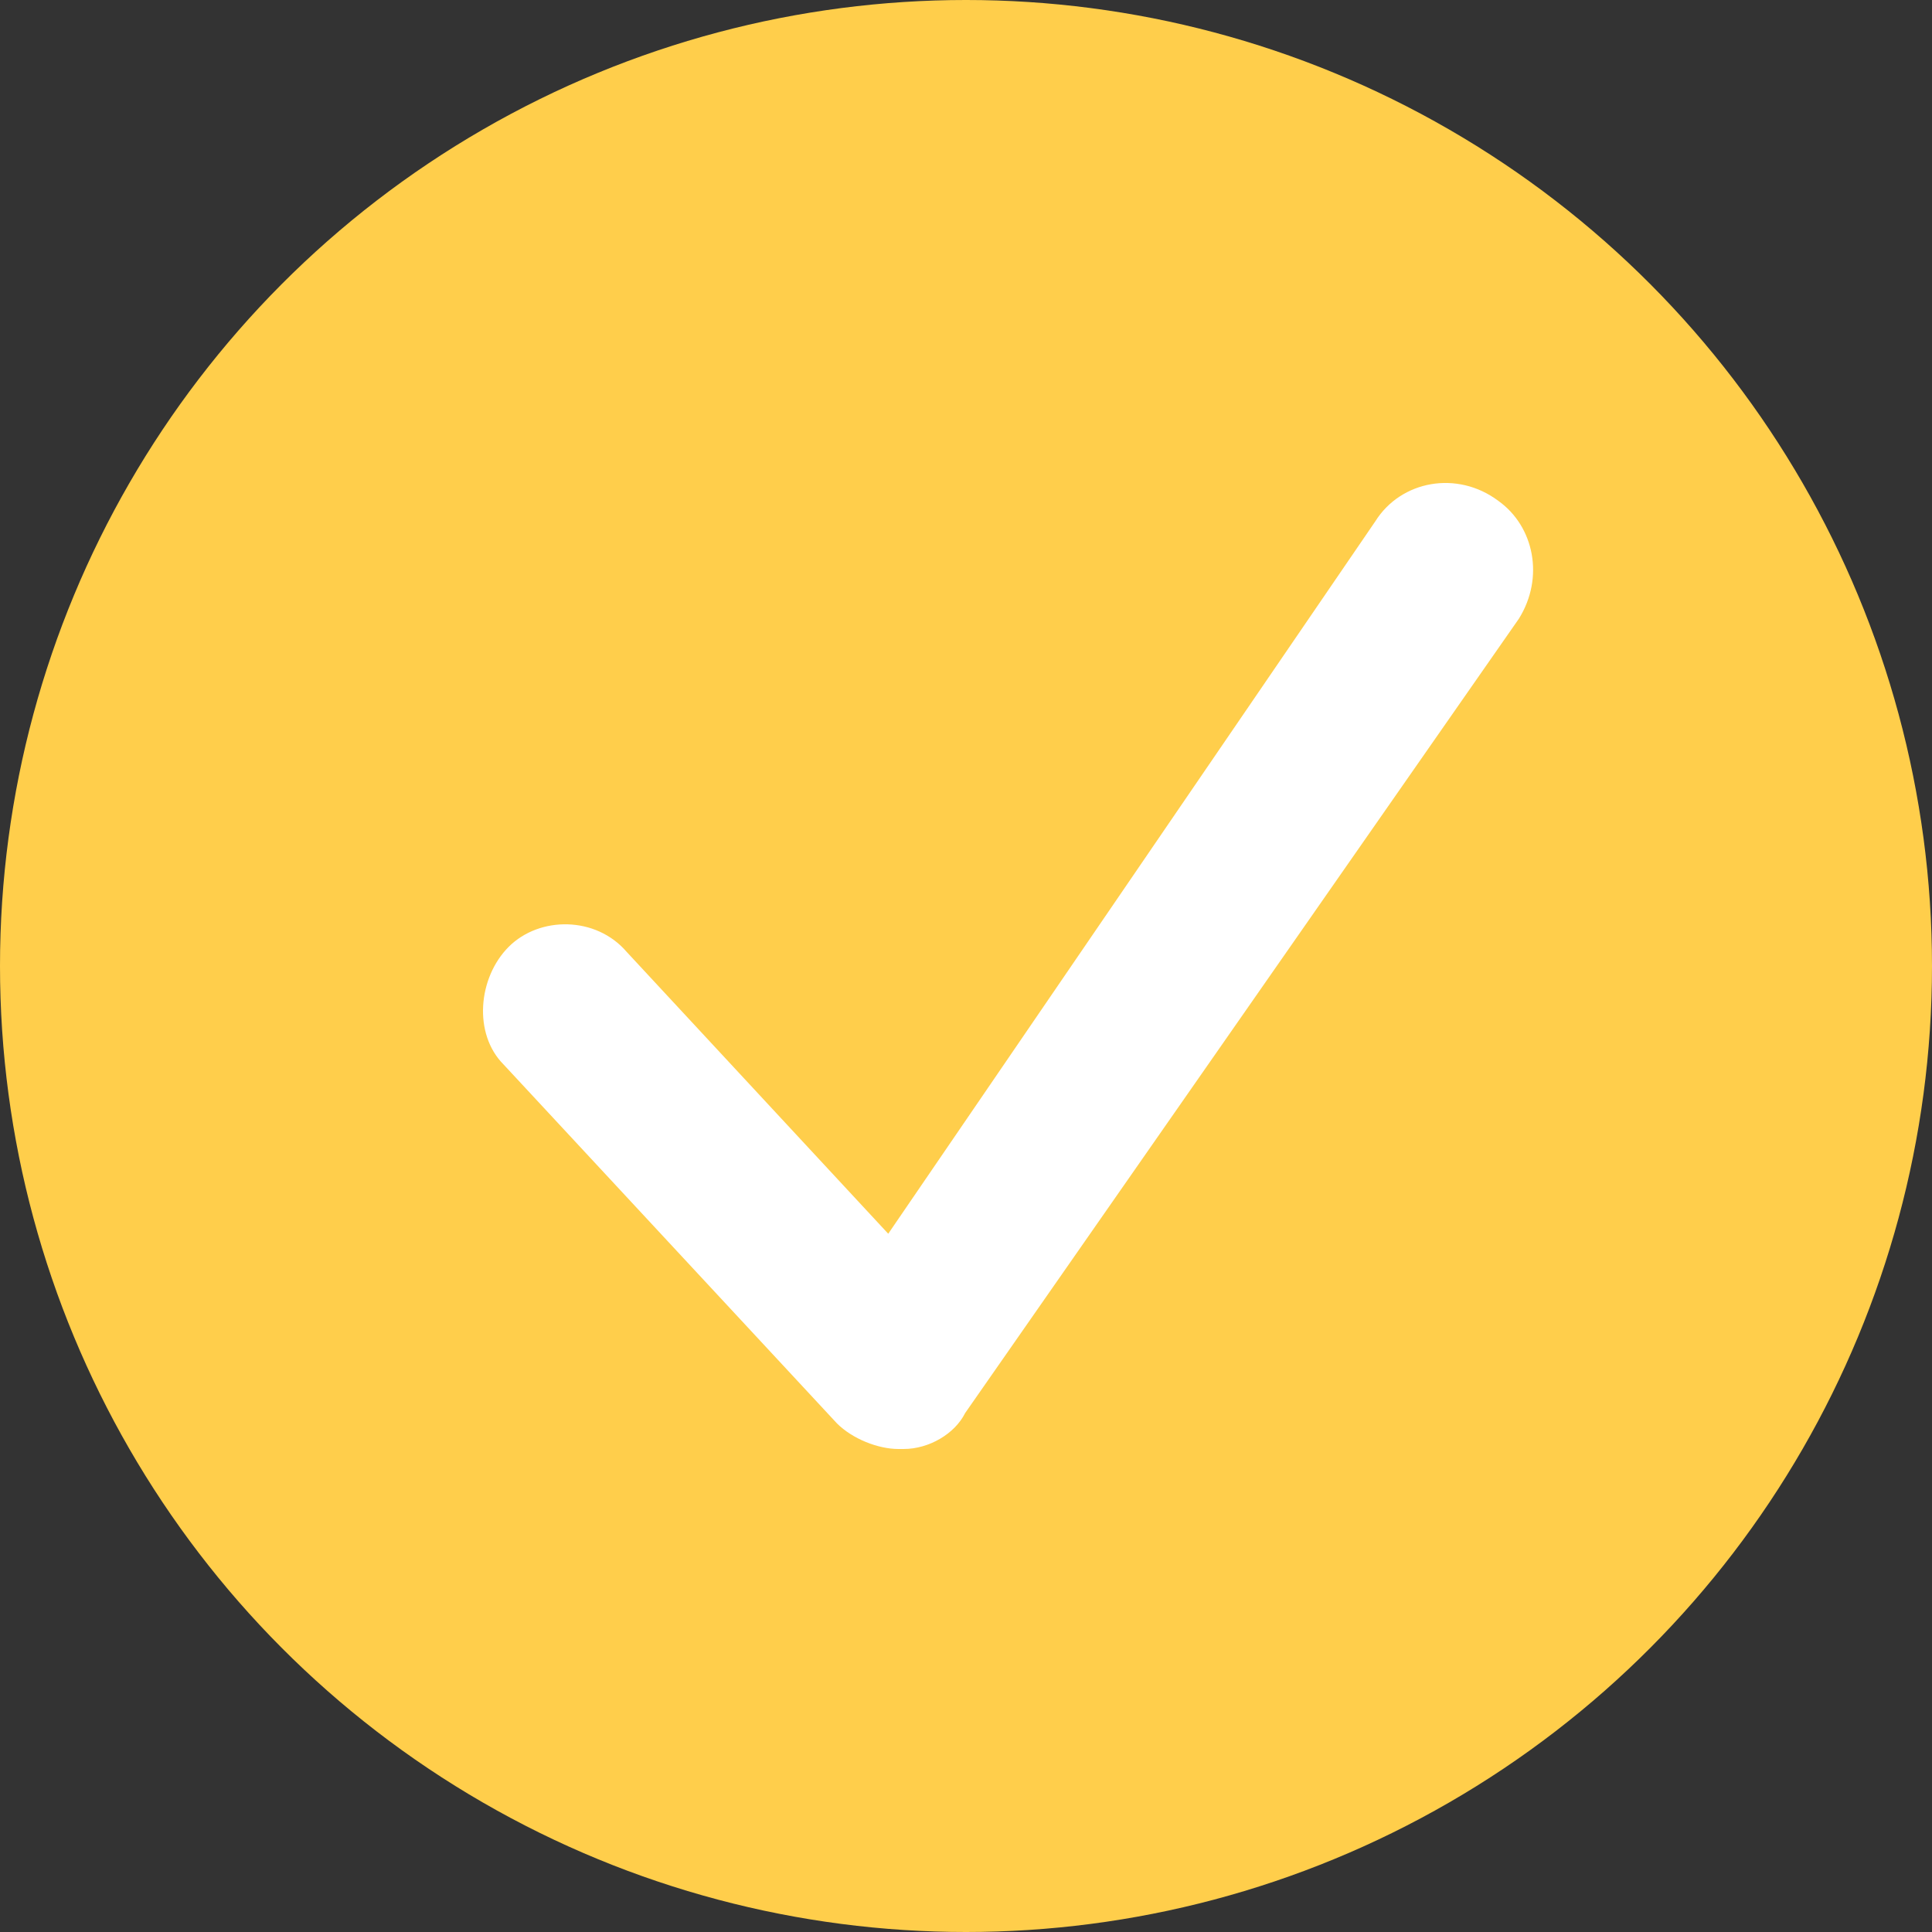 <svg xmlns="http://www.w3.org/2000/svg" width="24" height="24" viewBox="0 0 24 24" fill="none"><rect x="0" y="0" width="24" height="24" fill="#333333" stroke="none"/><circle cx="12" cy="12" r="12" fill="#FFCE4B"></circle><path d="M17.084 6.477L11.034 15.326L7.785 11.825C7.403 11.379 6.703 11.379 6.32 11.761C5.938 12.143 5.875 12.843 6.257 13.225L10.397 17.682C10.588 17.873 10.906 18 11.161 18H11.225C11.543 18 11.862 17.809 11.989 17.554L18.868 7.686C19.186 7.177 19.059 6.54 18.613 6.222C18.104 5.84 17.403 5.967 17.084 6.477Z" fill="white"></path></svg>